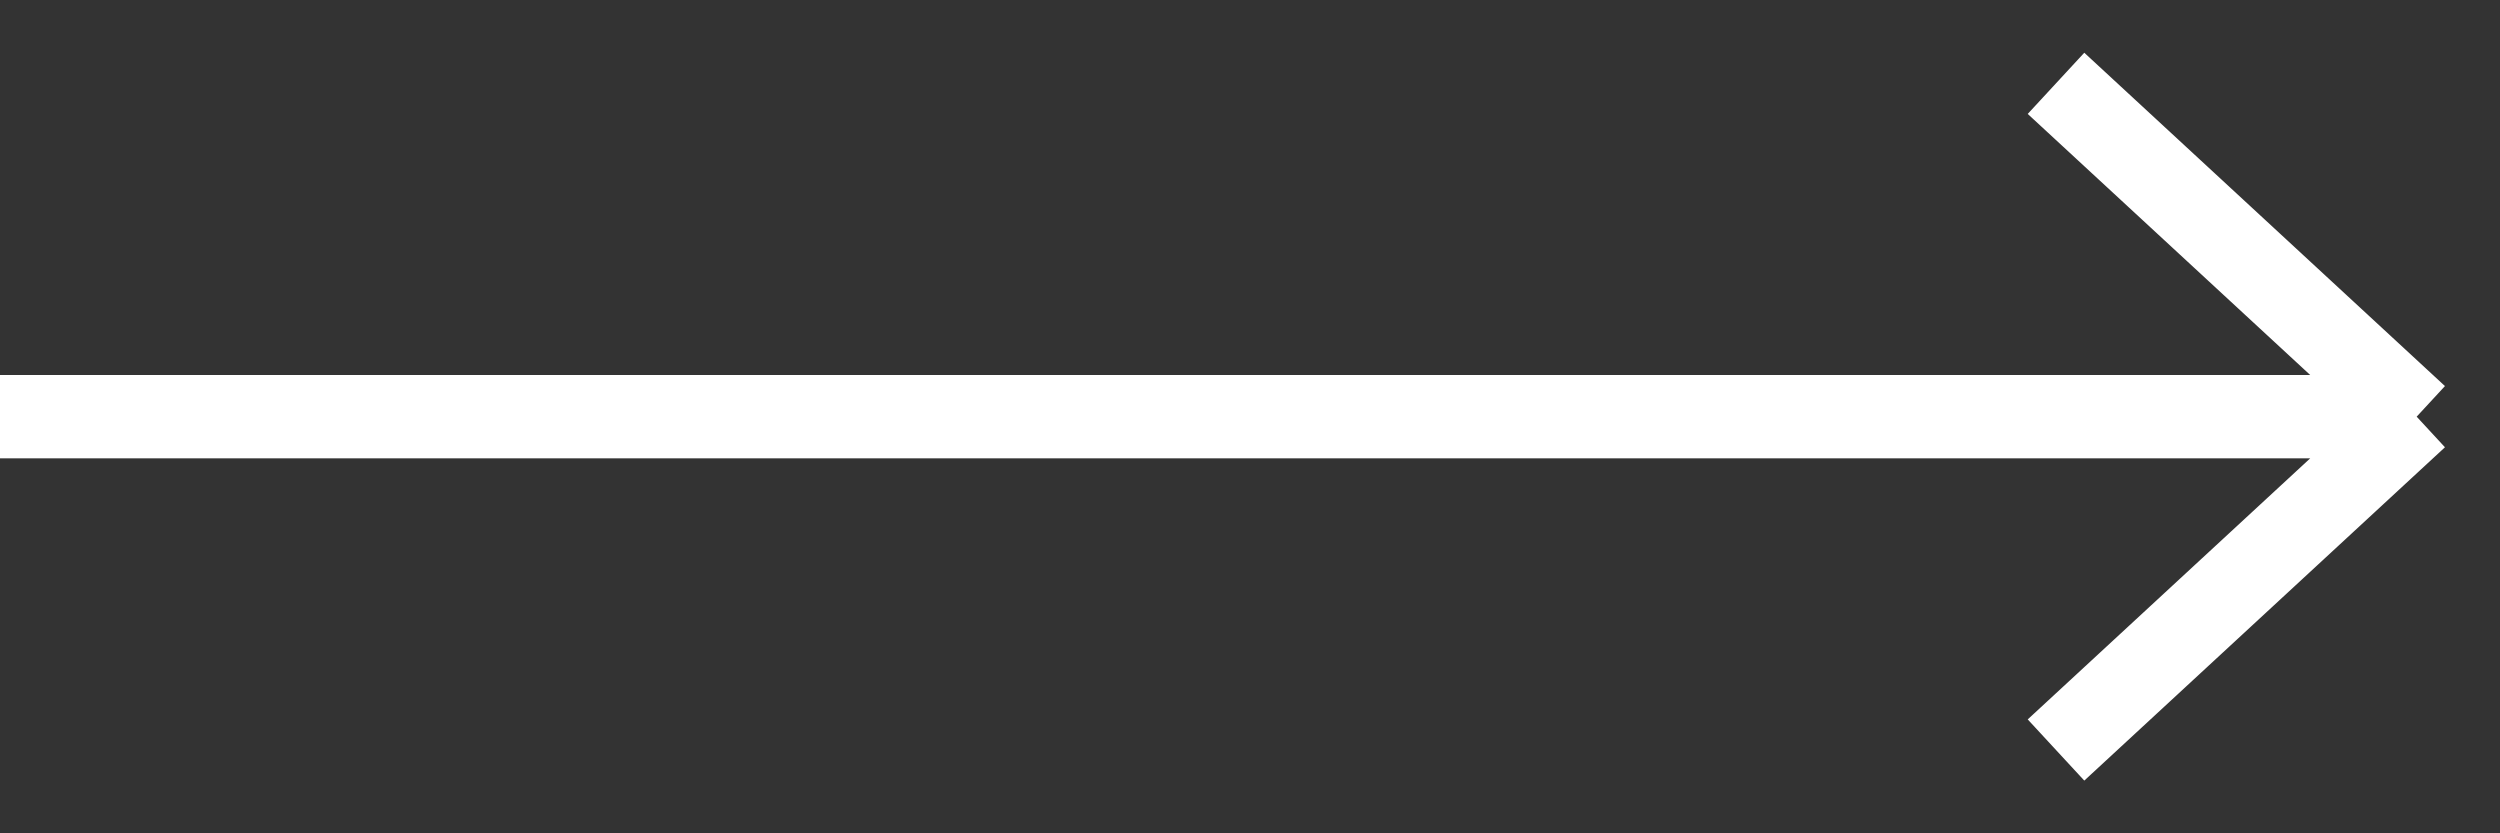 <?xml version="1.0" encoding="UTF-8"?>
<svg xmlns="http://www.w3.org/2000/svg" width="30" height="10" viewBox="0 0 30 10" fill="none">
  <rect x="0" y="0" width="30" height="10" fill="#333333" stroke="none"/>
  <path d="M0 5H29M29 5L24.672 1M29 5L24.672 9" stroke="white"></path>
</svg>
